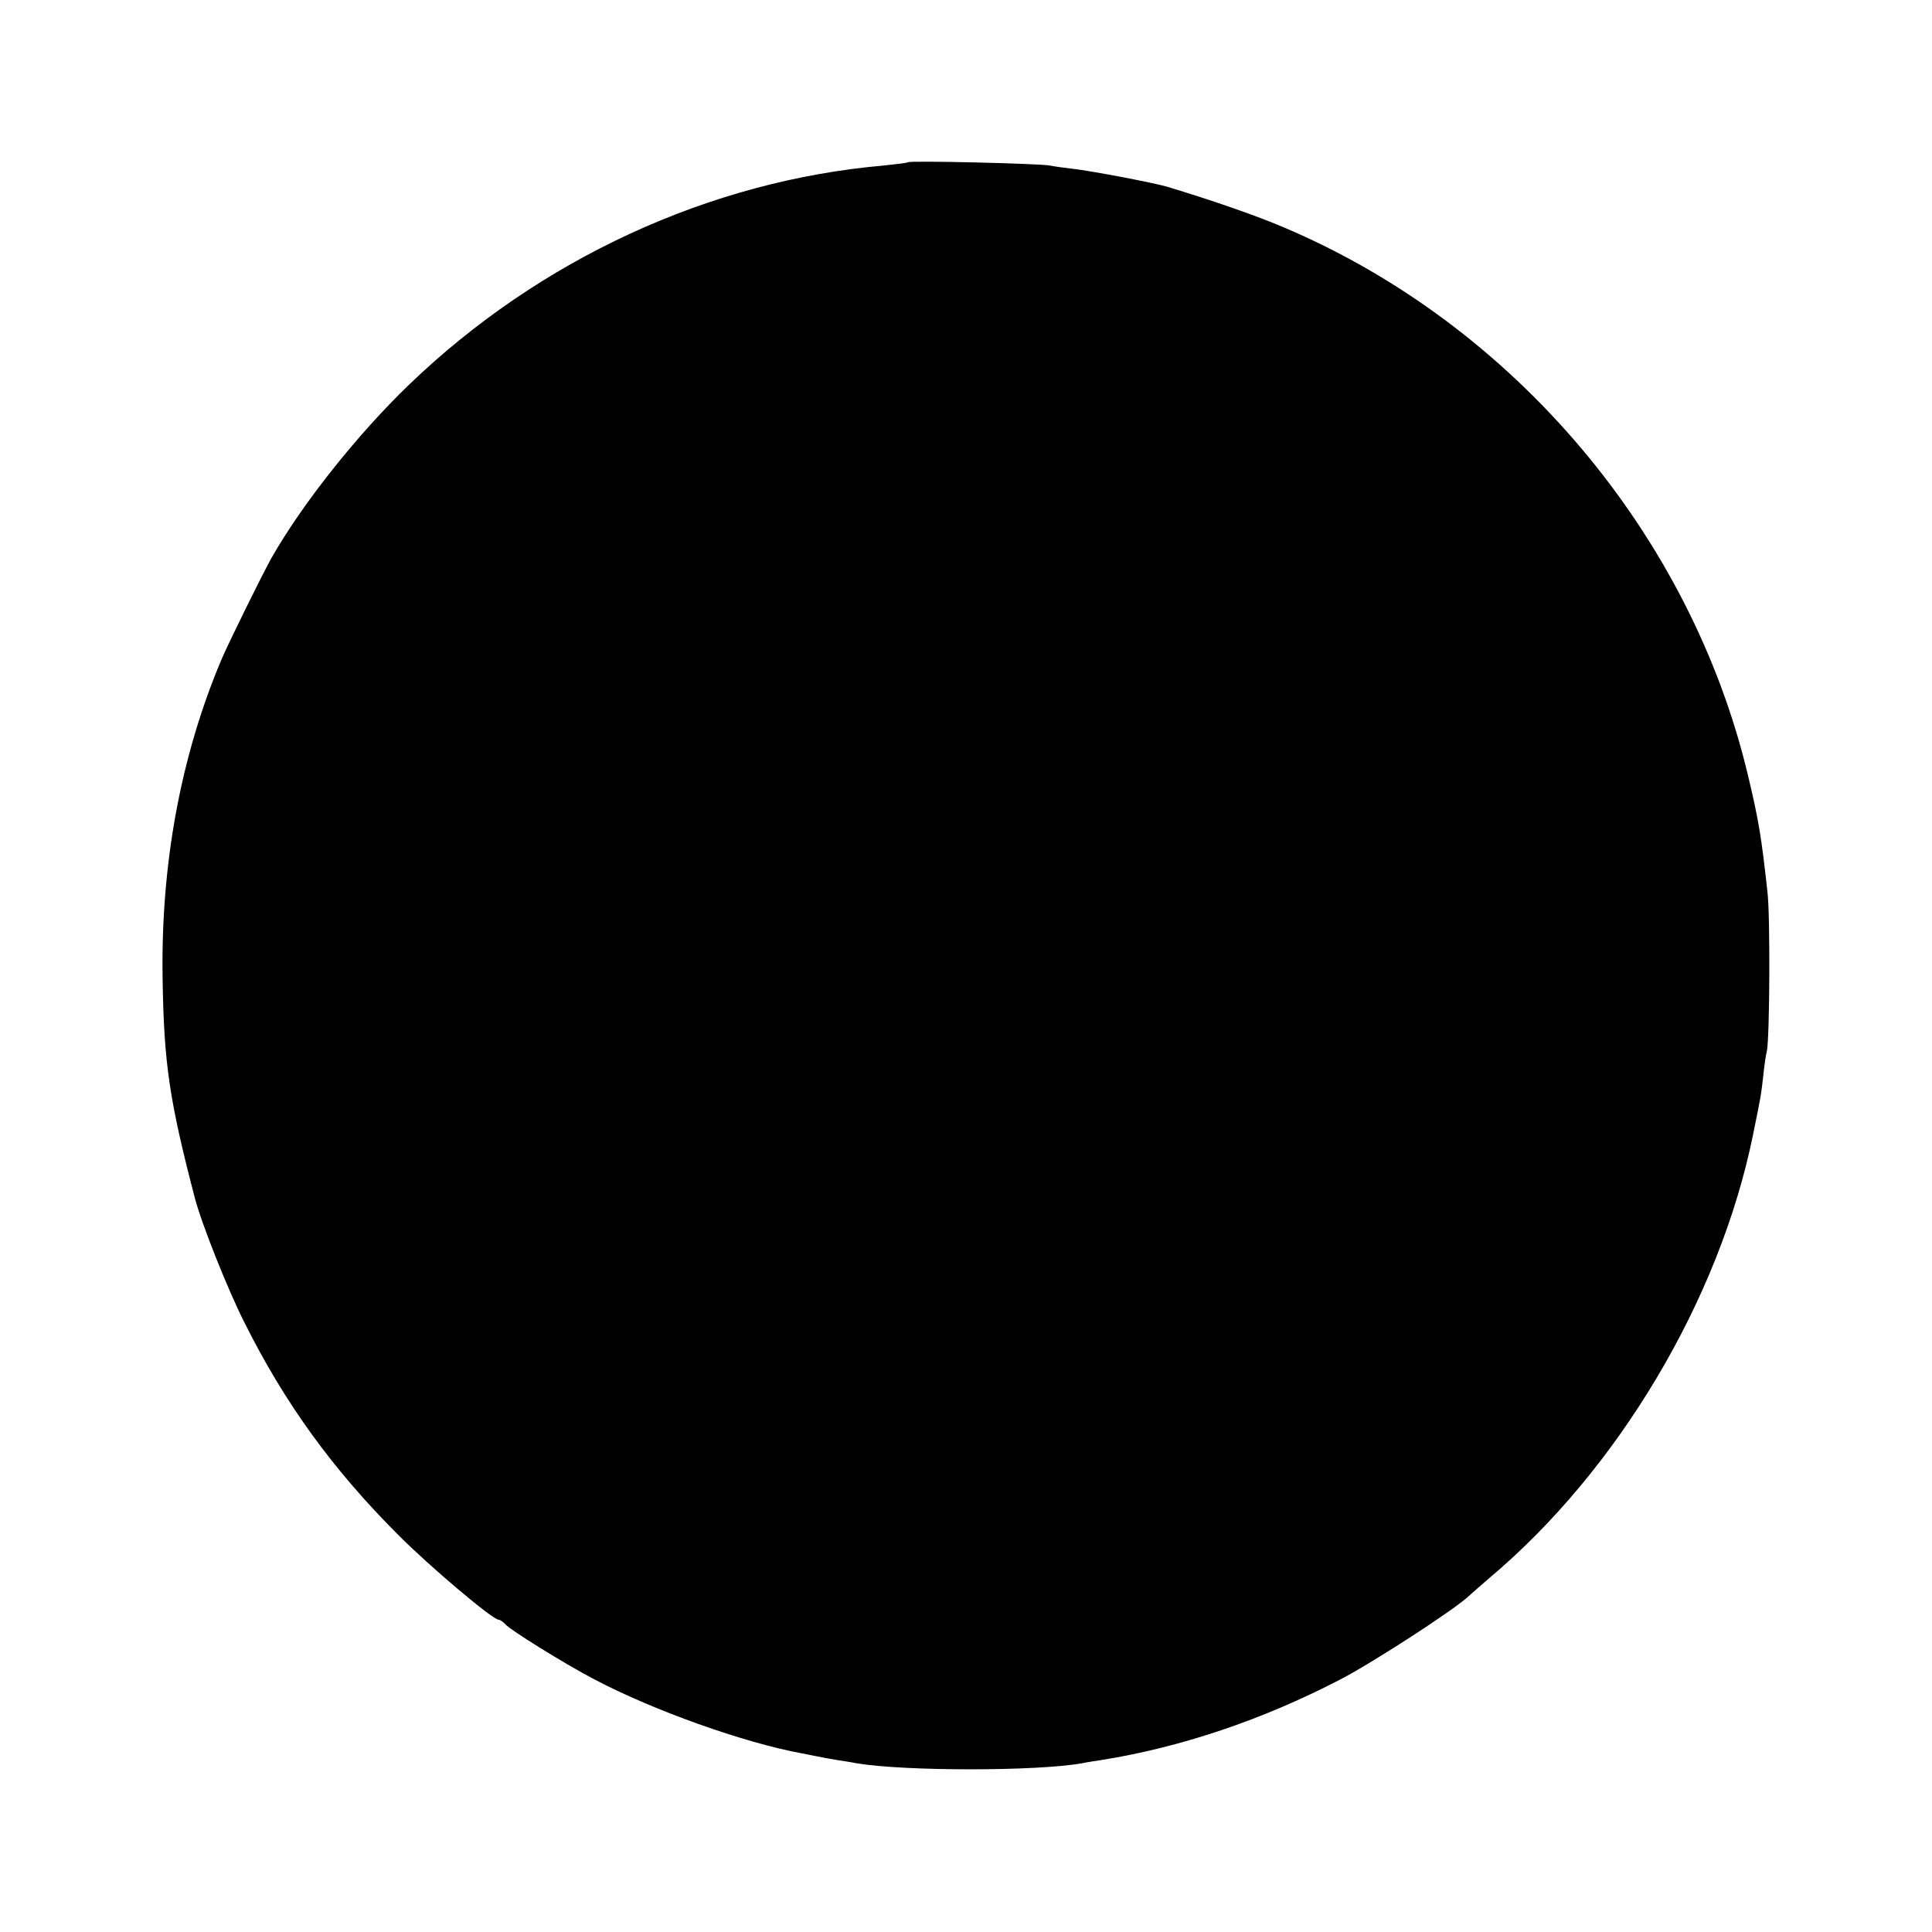 <?xml version="1.0" standalone="no"?>
<!DOCTYPE svg PUBLIC "-//W3C//DTD SVG 20010904//EN"
 "http://www.w3.org/TR/2001/REC-SVG-20010904/DTD/svg10.dtd">
<svg version="1.0" xmlns="http://www.w3.org/2000/svg"
 width="600pt" height="600pt" viewBox="0 0 600 600"
 preserveAspectRatio="xMidYMid meet">
<g transform="translate(0,600) scale(0.1,-0.1)"
fill="#000000" stroke="none">
<path d="M2819 5496 c-2 -2 -35 -6 -74 -10 -541 -47 -1070 -291 -1475 -681
-162 -156 -332 -371 -427 -538 -29 -52 -136 -269 -156 -317 -126 -299 -188
-635 -182 -990 4 -263 21 -377 100 -680 20 -78 103 -287 155 -389 125 -250
274 -455 475 -656 98 -99 295 -265 313 -265 5 0 15 -7 22 -15 15 -17 178 -119
275 -170 184 -97 465 -197 644 -230 14 -3 37 -7 51 -10 14 -3 41 -8 60 -11 19
-3 46 -7 60 -10 148 -25 561 -25 700 0 14 3 41 7 60 10 246 39 501 125 740
249 96 49 354 216 400 259 14 13 43 38 65 57 399 335 715 865 819 1376 24 118
25 122 32 184 3 31 8 65 11 76 9 38 11 420 2 495 -19 173 -27 221 -60 360
-178 750 -727 1400 -1440 1703 -89 38 -225 85 -364 127 -40 12 -239 50 -295
56 -25 3 -56 7 -70 10 -31 6 -435 16 -441 10z"/>
</g>
</svg>

